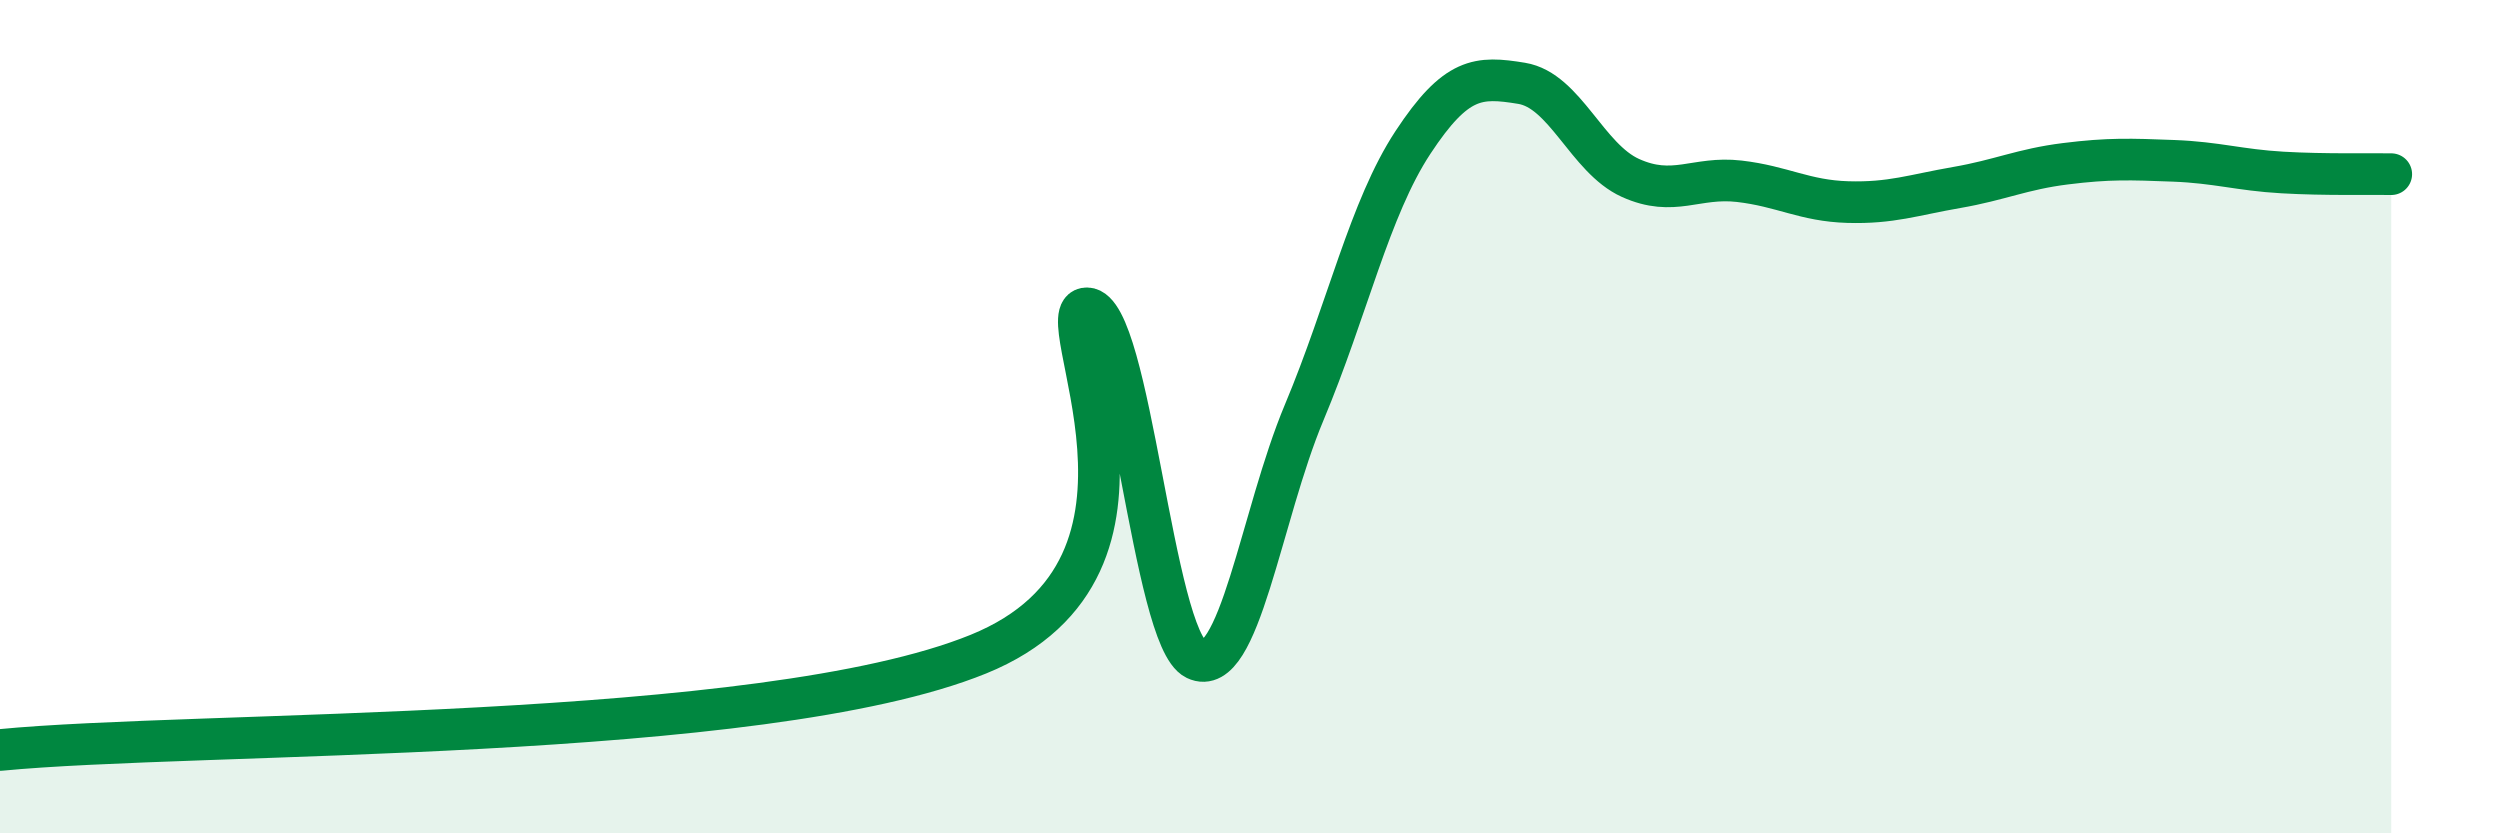 
    <svg width="60" height="20" viewBox="0 0 60 20" xmlns="http://www.w3.org/2000/svg">
      <path
        d="M 0,18 C 4.7,17.54 18.26,17.82 23.48,15.7 C 28.7,13.58 25.05,7.38 26.09,7.4 C 27.13,7.42 27.66,15.32 28.7,15.82 C 29.74,16.32 30.26,12.38 31.3,9.9 C 32.34,7.42 32.87,5 33.91,3.42 C 34.95,1.84 35.48,1.83 36.52,2 C 37.56,2.17 38.09,3.8 39.13,4.27 C 40.17,4.74 40.7,4.23 41.74,4.35 C 42.78,4.47 43.31,4.82 44.35,4.85 C 45.39,4.88 45.92,4.68 46.96,4.5 C 48,4.32 48.53,4.06 49.57,3.93 C 50.61,3.8 51.13,3.82 52.17,3.86 C 53.21,3.9 53.74,4.08 54.78,4.14 C 55.82,4.2 56.87,4.17 57.39,4.18L57.39 20L0 20Z"
        fill="#008740"
        opacity="0.1"
        stroke-linecap="round"
        stroke-linejoin="round"
      />
      <path
        d="M 0,18 C 4.7,17.54 18.26,17.82 23.48,15.7 C 28.7,13.58 25.05,7.38 26.09,7.4 C 27.13,7.42 27.66,15.32 28.7,15.82 C 29.74,16.32 30.26,12.38 31.3,9.9 C 32.34,7.42 32.87,5 33.91,3.42 C 34.95,1.84 35.48,1.83 36.52,2 C 37.56,2.17 38.09,3.8 39.13,4.27 C 40.17,4.74 40.7,4.23 41.74,4.35 C 42.78,4.47 43.31,4.82 44.35,4.85 C 45.39,4.88 45.92,4.68 46.96,4.5 C 48,4.32 48.53,4.06 49.57,3.93 C 50.61,3.8 51.13,3.82 52.17,3.86 C 53.21,3.9 53.74,4.08 54.78,4.14 C 55.82,4.2 56.87,4.17 57.39,4.18"
        stroke="#008740"
        stroke-width="1"
        fill="none"
        stroke-linecap="round"
        stroke-linejoin="round"
      />
    </svg>
  
